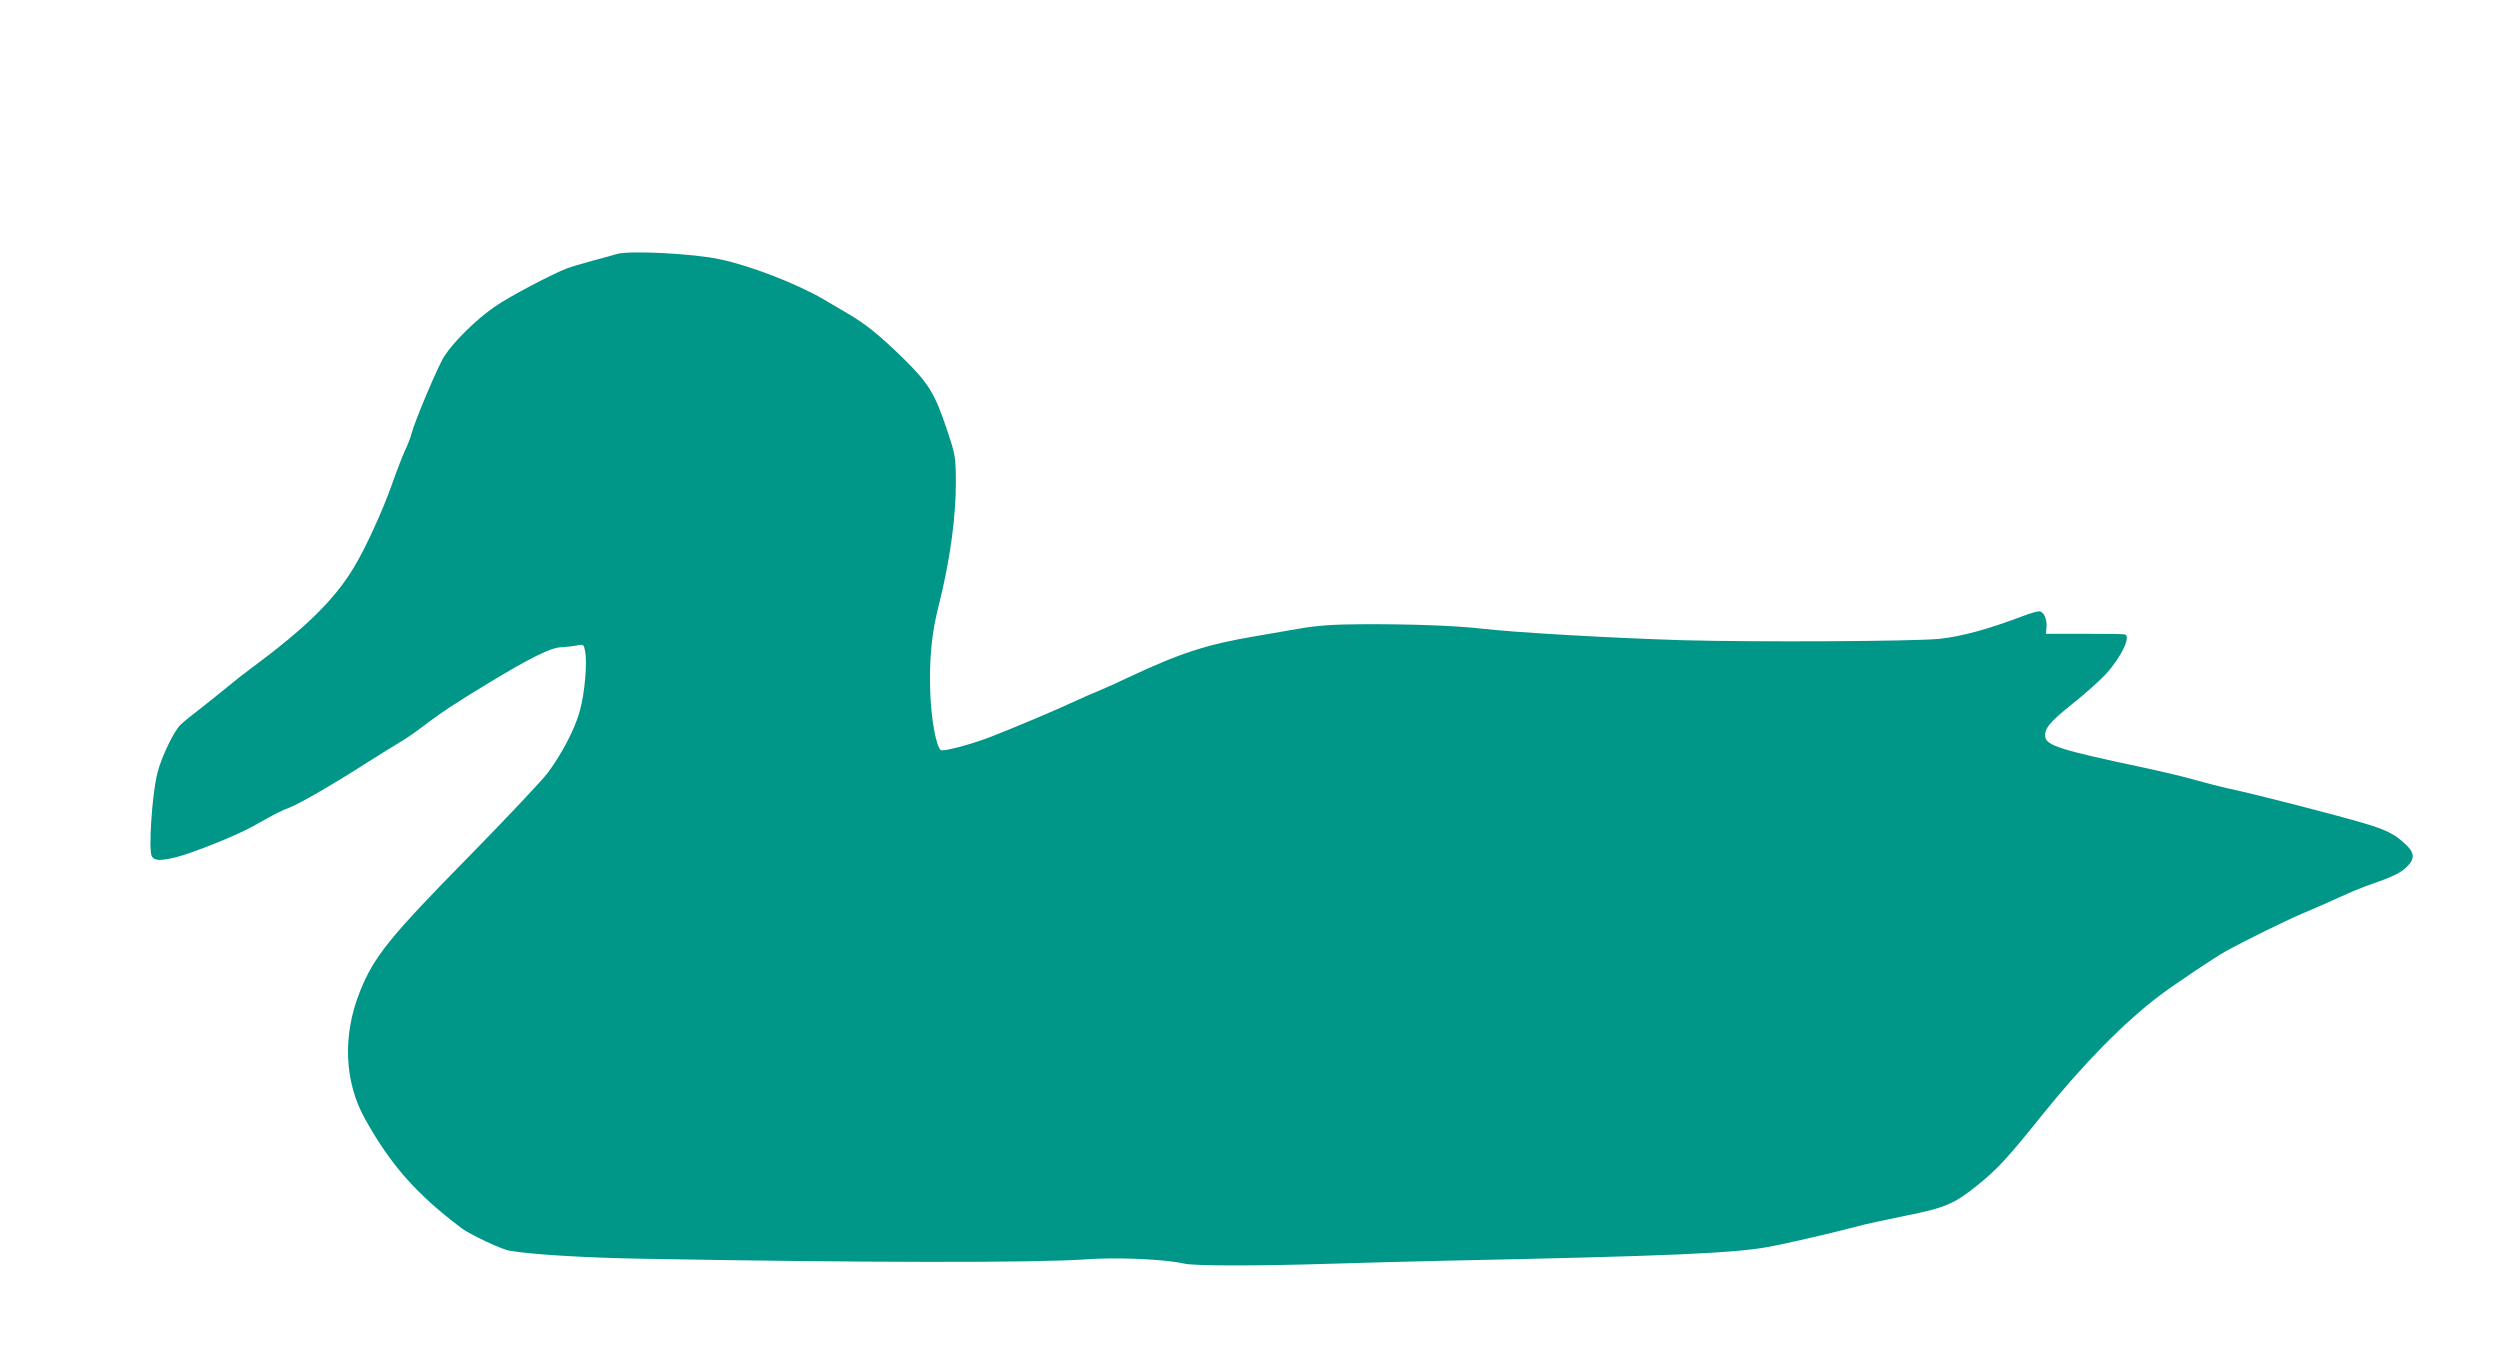 <?xml version="1.0" standalone="no"?>
<!DOCTYPE svg PUBLIC "-//W3C//DTD SVG 20010904//EN"
 "http://www.w3.org/TR/2001/REC-SVG-20010904/DTD/svg10.dtd">
<svg version="1.0" xmlns="http://www.w3.org/2000/svg"
 width="1280pt" height="690pt" viewBox="0 0 1280 690"
 preserveAspectRatio="xMidYMid meet">
<g transform="translate(0,690) scale(0.1,-0.1)"
fill="#009688" stroke="none">
<path d="M3160 5600 c-19 -6 -78 -22 -130 -36 -52 -14 -108 -31 -125 -37 -84
-33 -300 -147 -370 -196 -94 -64 -209 -177 -259 -253 -32 -48 -153 -335 -170
-401 -3 -15 -18 -53 -33 -85 -14 -31 -45 -111 -68 -177 -47 -132 -134 -323
-192 -418 -97 -164 -247 -311 -522 -515 -36 -26 -91 -69 -124 -97 -33 -27 -94
-76 -136 -109 -42 -32 -89 -70 -105 -85 -34 -31 -99 -165 -120 -248 -28 -113
-47 -401 -28 -429 15 -21 42 -22 119 -4 90 22 316 113 401 161 105 60 147 81
186 95 46 17 230 123 396 230 63 40 138 86 166 103 28 16 80 52 116 79 86 67
185 132 343 227 211 128 314 178 365 181 25 1 62 5 82 9 36 7 37 7 44 -30 11
-59 -2 -212 -26 -300 -24 -92 -89 -218 -164 -320 -28 -38 -209 -230 -402 -427
-411 -418 -490 -516 -562 -697 -89 -224 -79 -460 27 -650 132 -237 264 -386
495 -560 43 -32 204 -108 246 -115 113 -19 388 -36 690 -41 1116 -20 2008 -21
2257 -3 163 12 409 1 508 -22 52 -12 380 -12 760 0 165 5 422 12 570 15 1153
24 1478 38 1660 71 89 16 342 75 450 104 39 11 150 35 249 55 206 41 252 61
371 157 102 82 156 141 334 363 205 255 418 472 596 606 78 59 284 197 338
227 95 53 318 163 412 202 55 23 134 58 175 77 41 19 98 43 125 53 147 51 182
68 216 100 46 44 43 75 -12 124 -50 46 -95 68 -199 99 -143 43 -574 154 -710
182 -36 8 -105 26 -155 40 -49 15 -173 44 -275 66 -412 87 -492 112 -498 155
-6 43 20 75 136 168 66 52 145 123 176 157 80 89 129 195 94 201 -7 2 -101 3
-208 3 l-195 0 3 31 c4 44 -14 84 -38 84 -11 0 -48 -11 -82 -24 -180 -68 -315
-105 -430 -117 -137 -13 -933 -17 -1308 -7 -365 11 -859 39 -1040 60 -134 15
-361 23 -600 22 -163 -1 -230 -6 -330 -23 -69 -12 -168 -29 -220 -38 -250 -42
-386 -86 -652 -211 -45 -22 -112 -52 -148 -67 -36 -15 -87 -37 -115 -50 -102
-48 -310 -136 -446 -189 -102 -39 -243 -76 -253 -66 -24 24 -47 153 -53 290
-6 169 6 304 42 445 58 228 90 458 89 640 -1 125 -2 135 -44 260 -63 190 -94
241 -224 369 -122 119 -190 174 -281 228 -33 19 -92 54 -131 77 -136 79 -375
172 -531 204 -133 29 -459 45 -523 27z"/>
</g>
</svg>
